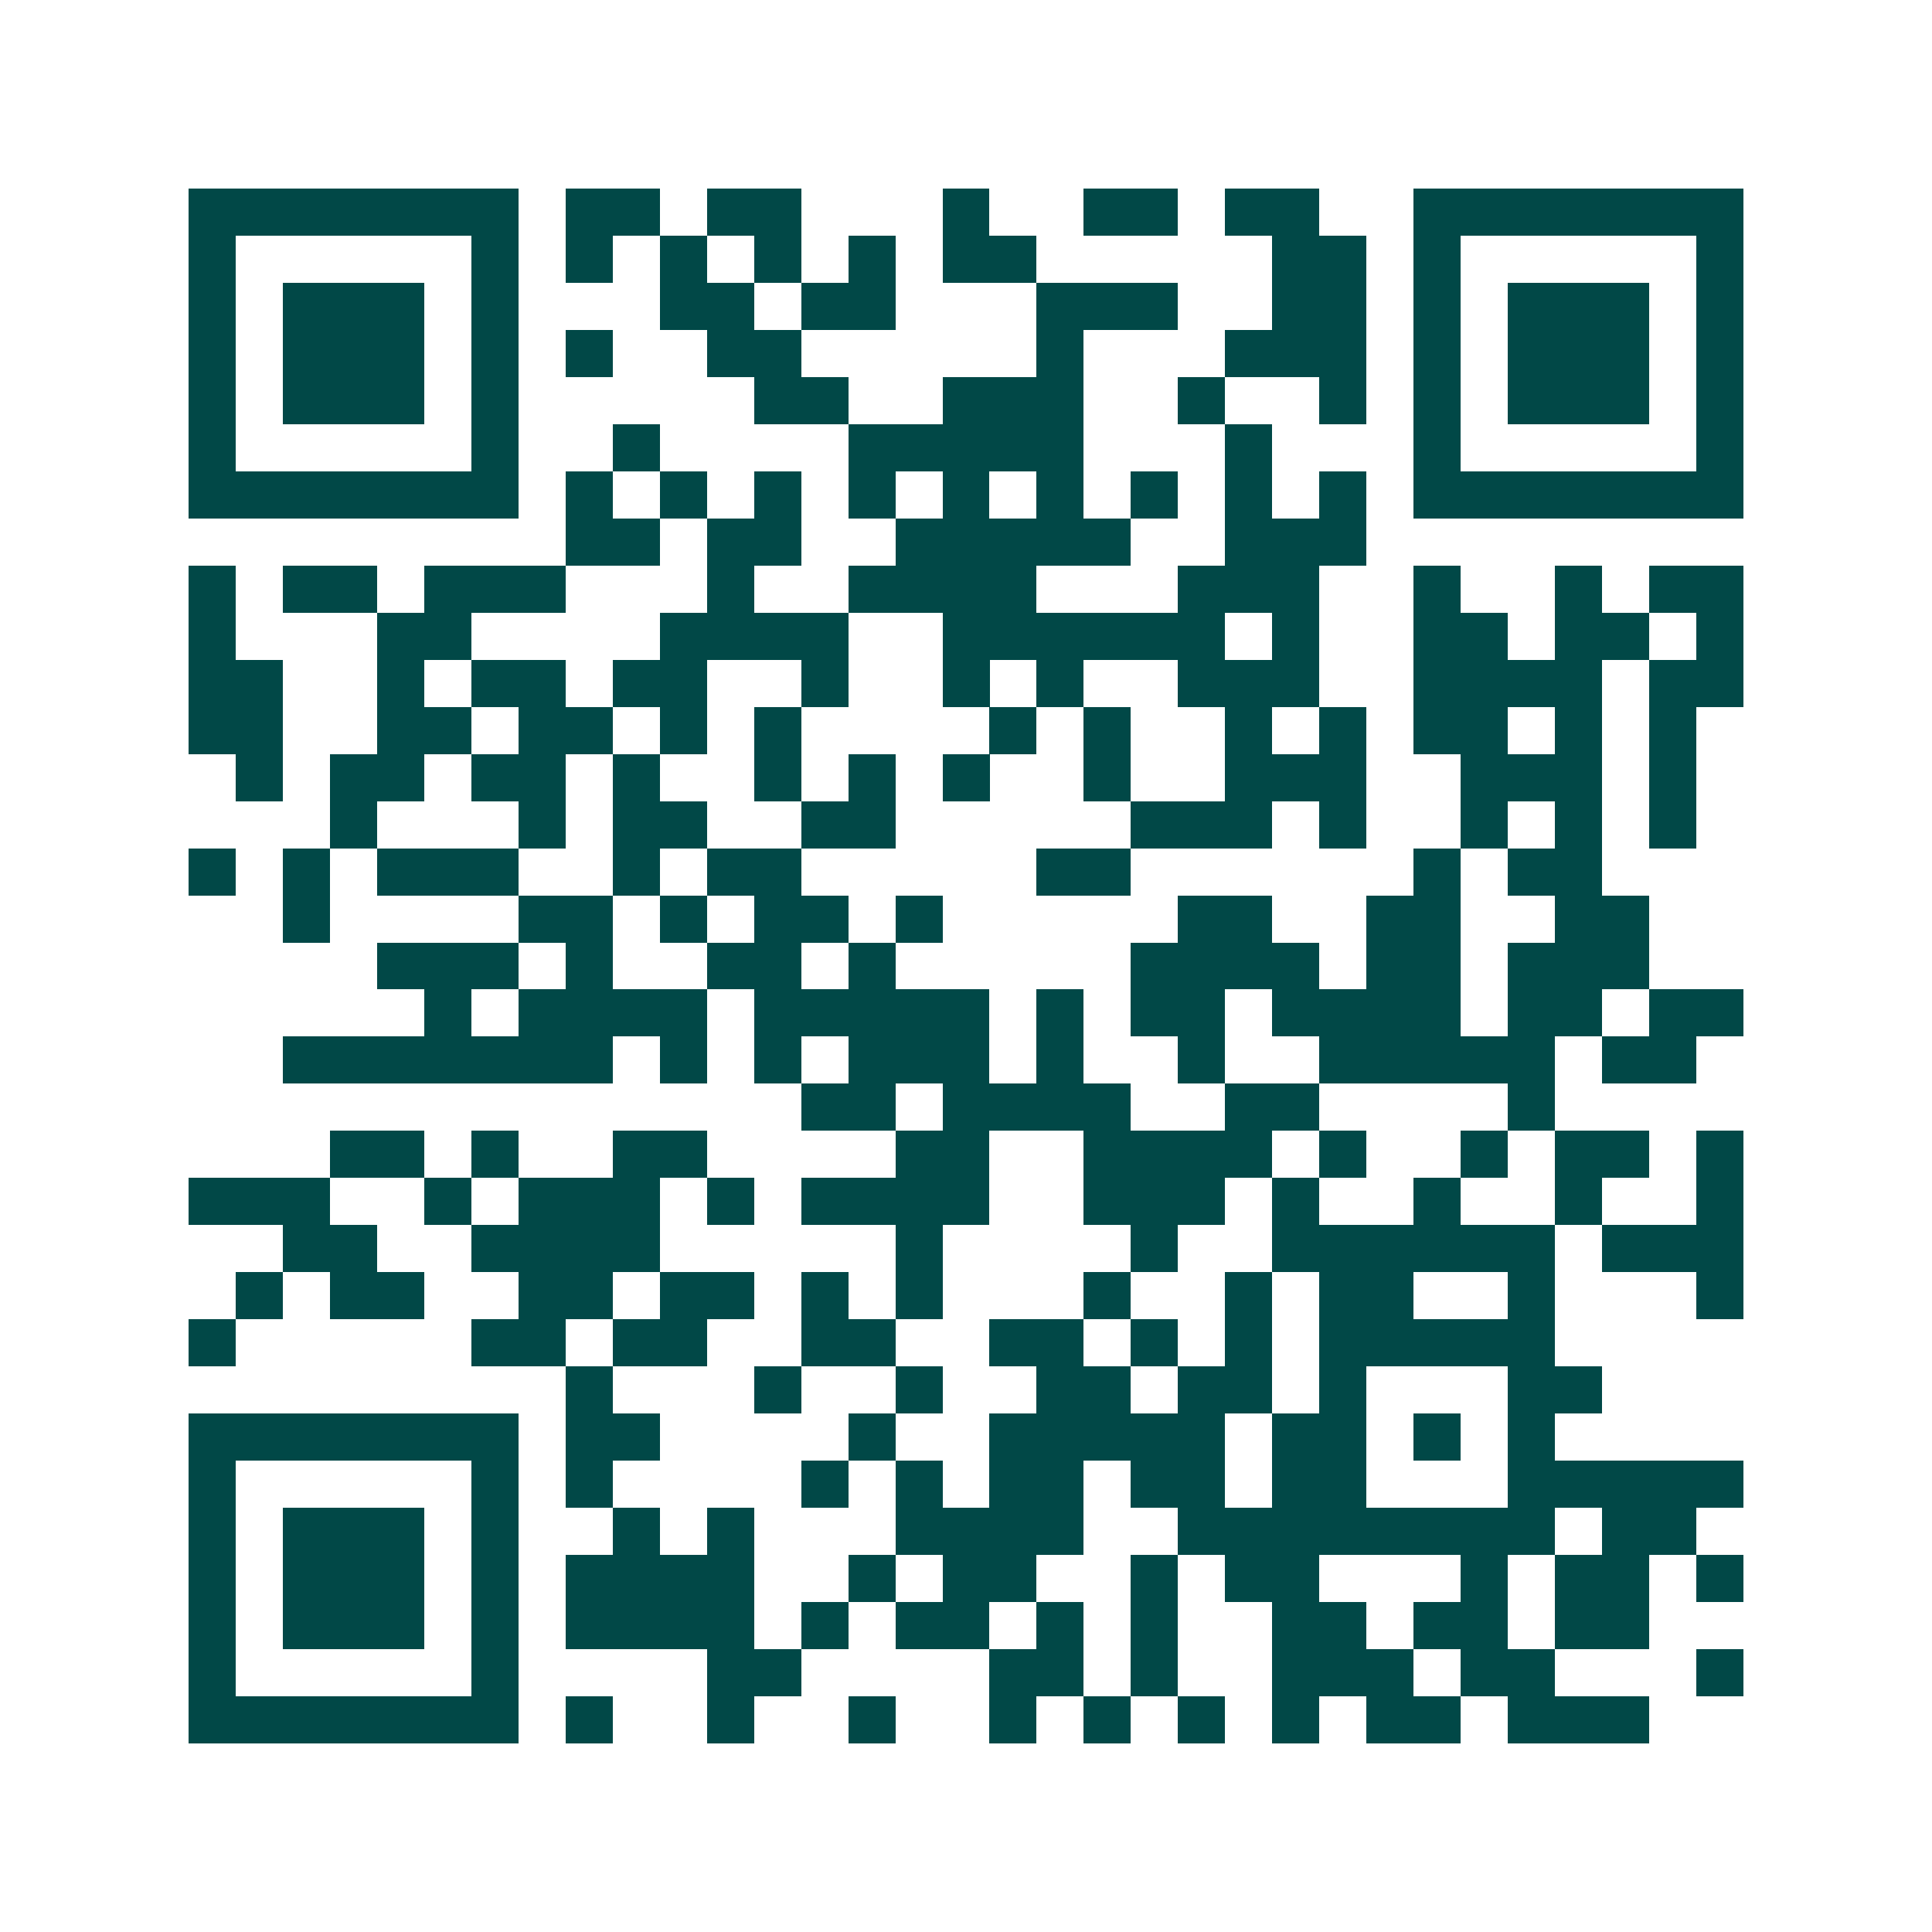 <svg xmlns="http://www.w3.org/2000/svg" width="200" height="200" viewBox="0 0 41 41" shape-rendering="crispEdges"><path fill="#ffffff" d="M0 0h41v41H0z"/><path stroke="#014847" d="M4 4.5h7m1 0h2m1 0h2m3 0h1m2 0h2m1 0h2m2 0h7M4 5.5h1m5 0h1m1 0h1m1 0h1m1 0h1m1 0h1m1 0h2m5 0h2m1 0h1m5 0h1M4 6.5h1m1 0h3m1 0h1m3 0h2m1 0h2m3 0h3m2 0h2m1 0h1m1 0h3m1 0h1M4 7.5h1m1 0h3m1 0h1m1 0h1m2 0h2m5 0h1m3 0h3m1 0h1m1 0h3m1 0h1M4 8.5h1m1 0h3m1 0h1m5 0h2m2 0h3m2 0h1m2 0h1m1 0h1m1 0h3m1 0h1M4 9.5h1m5 0h1m2 0h1m4 0h5m3 0h1m3 0h1m5 0h1M4 10.5h7m1 0h1m1 0h1m1 0h1m1 0h1m1 0h1m1 0h1m1 0h1m1 0h1m1 0h1m1 0h7M12 11.5h2m1 0h2m2 0h5m2 0h3M4 12.5h1m1 0h2m1 0h3m3 0h1m2 0h4m3 0h3m2 0h1m2 0h1m1 0h2M4 13.5h1m3 0h2m4 0h4m2 0h6m1 0h1m2 0h2m1 0h2m1 0h1M4 14.5h2m2 0h1m1 0h2m1 0h2m2 0h1m2 0h1m1 0h1m2 0h3m2 0h4m1 0h2M4 15.5h2m2 0h2m1 0h2m1 0h1m1 0h1m4 0h1m1 0h1m2 0h1m1 0h1m1 0h2m1 0h1m1 0h1M5 16.5h1m1 0h2m1 0h2m1 0h1m2 0h1m1 0h1m1 0h1m2 0h1m2 0h3m2 0h3m1 0h1M7 17.5h1m3 0h1m1 0h2m2 0h2m5 0h3m1 0h1m2 0h1m1 0h1m1 0h1M4 18.5h1m1 0h1m1 0h3m2 0h1m1 0h2m5 0h2m6 0h1m1 0h2M6 19.5h1m4 0h2m1 0h1m1 0h2m1 0h1m5 0h2m2 0h2m2 0h2M8 20.5h3m1 0h1m2 0h2m1 0h1m5 0h4m1 0h2m1 0h3M9 21.5h1m1 0h4m1 0h5m1 0h1m1 0h2m1 0h4m1 0h2m1 0h2M6 22.5h7m1 0h1m1 0h1m1 0h3m1 0h1m2 0h1m2 0h5m1 0h2M17 23.5h2m1 0h4m2 0h2m4 0h1M7 24.5h2m1 0h1m2 0h2m4 0h2m2 0h4m1 0h1m2 0h1m1 0h2m1 0h1M4 25.5h3m2 0h1m1 0h3m1 0h1m1 0h4m2 0h3m1 0h1m2 0h1m2 0h1m2 0h1M6 26.5h2m2 0h4m5 0h1m4 0h1m2 0h6m1 0h3M5 27.5h1m1 0h2m2 0h2m1 0h2m1 0h1m1 0h1m3 0h1m2 0h1m1 0h2m2 0h1m3 0h1M4 28.5h1m5 0h2m1 0h2m2 0h2m2 0h2m1 0h1m1 0h1m1 0h5M12 29.5h1m3 0h1m2 0h1m2 0h2m1 0h2m1 0h1m3 0h2M4 30.5h7m1 0h2m4 0h1m2 0h5m1 0h2m1 0h1m1 0h1M4 31.5h1m5 0h1m1 0h1m4 0h1m1 0h1m1 0h2m1 0h2m1 0h2m3 0h5M4 32.5h1m1 0h3m1 0h1m2 0h1m1 0h1m3 0h4m2 0h8m1 0h2M4 33.5h1m1 0h3m1 0h1m1 0h4m2 0h1m1 0h2m2 0h1m1 0h2m3 0h1m1 0h2m1 0h1M4 34.5h1m1 0h3m1 0h1m1 0h4m1 0h1m1 0h2m1 0h1m1 0h1m2 0h2m1 0h2m1 0h2M4 35.5h1m5 0h1m4 0h2m4 0h2m1 0h1m2 0h3m1 0h2m3 0h1M4 36.5h7m1 0h1m2 0h1m2 0h1m2 0h1m1 0h1m1 0h1m1 0h1m1 0h2m1 0h3"/></svg>
